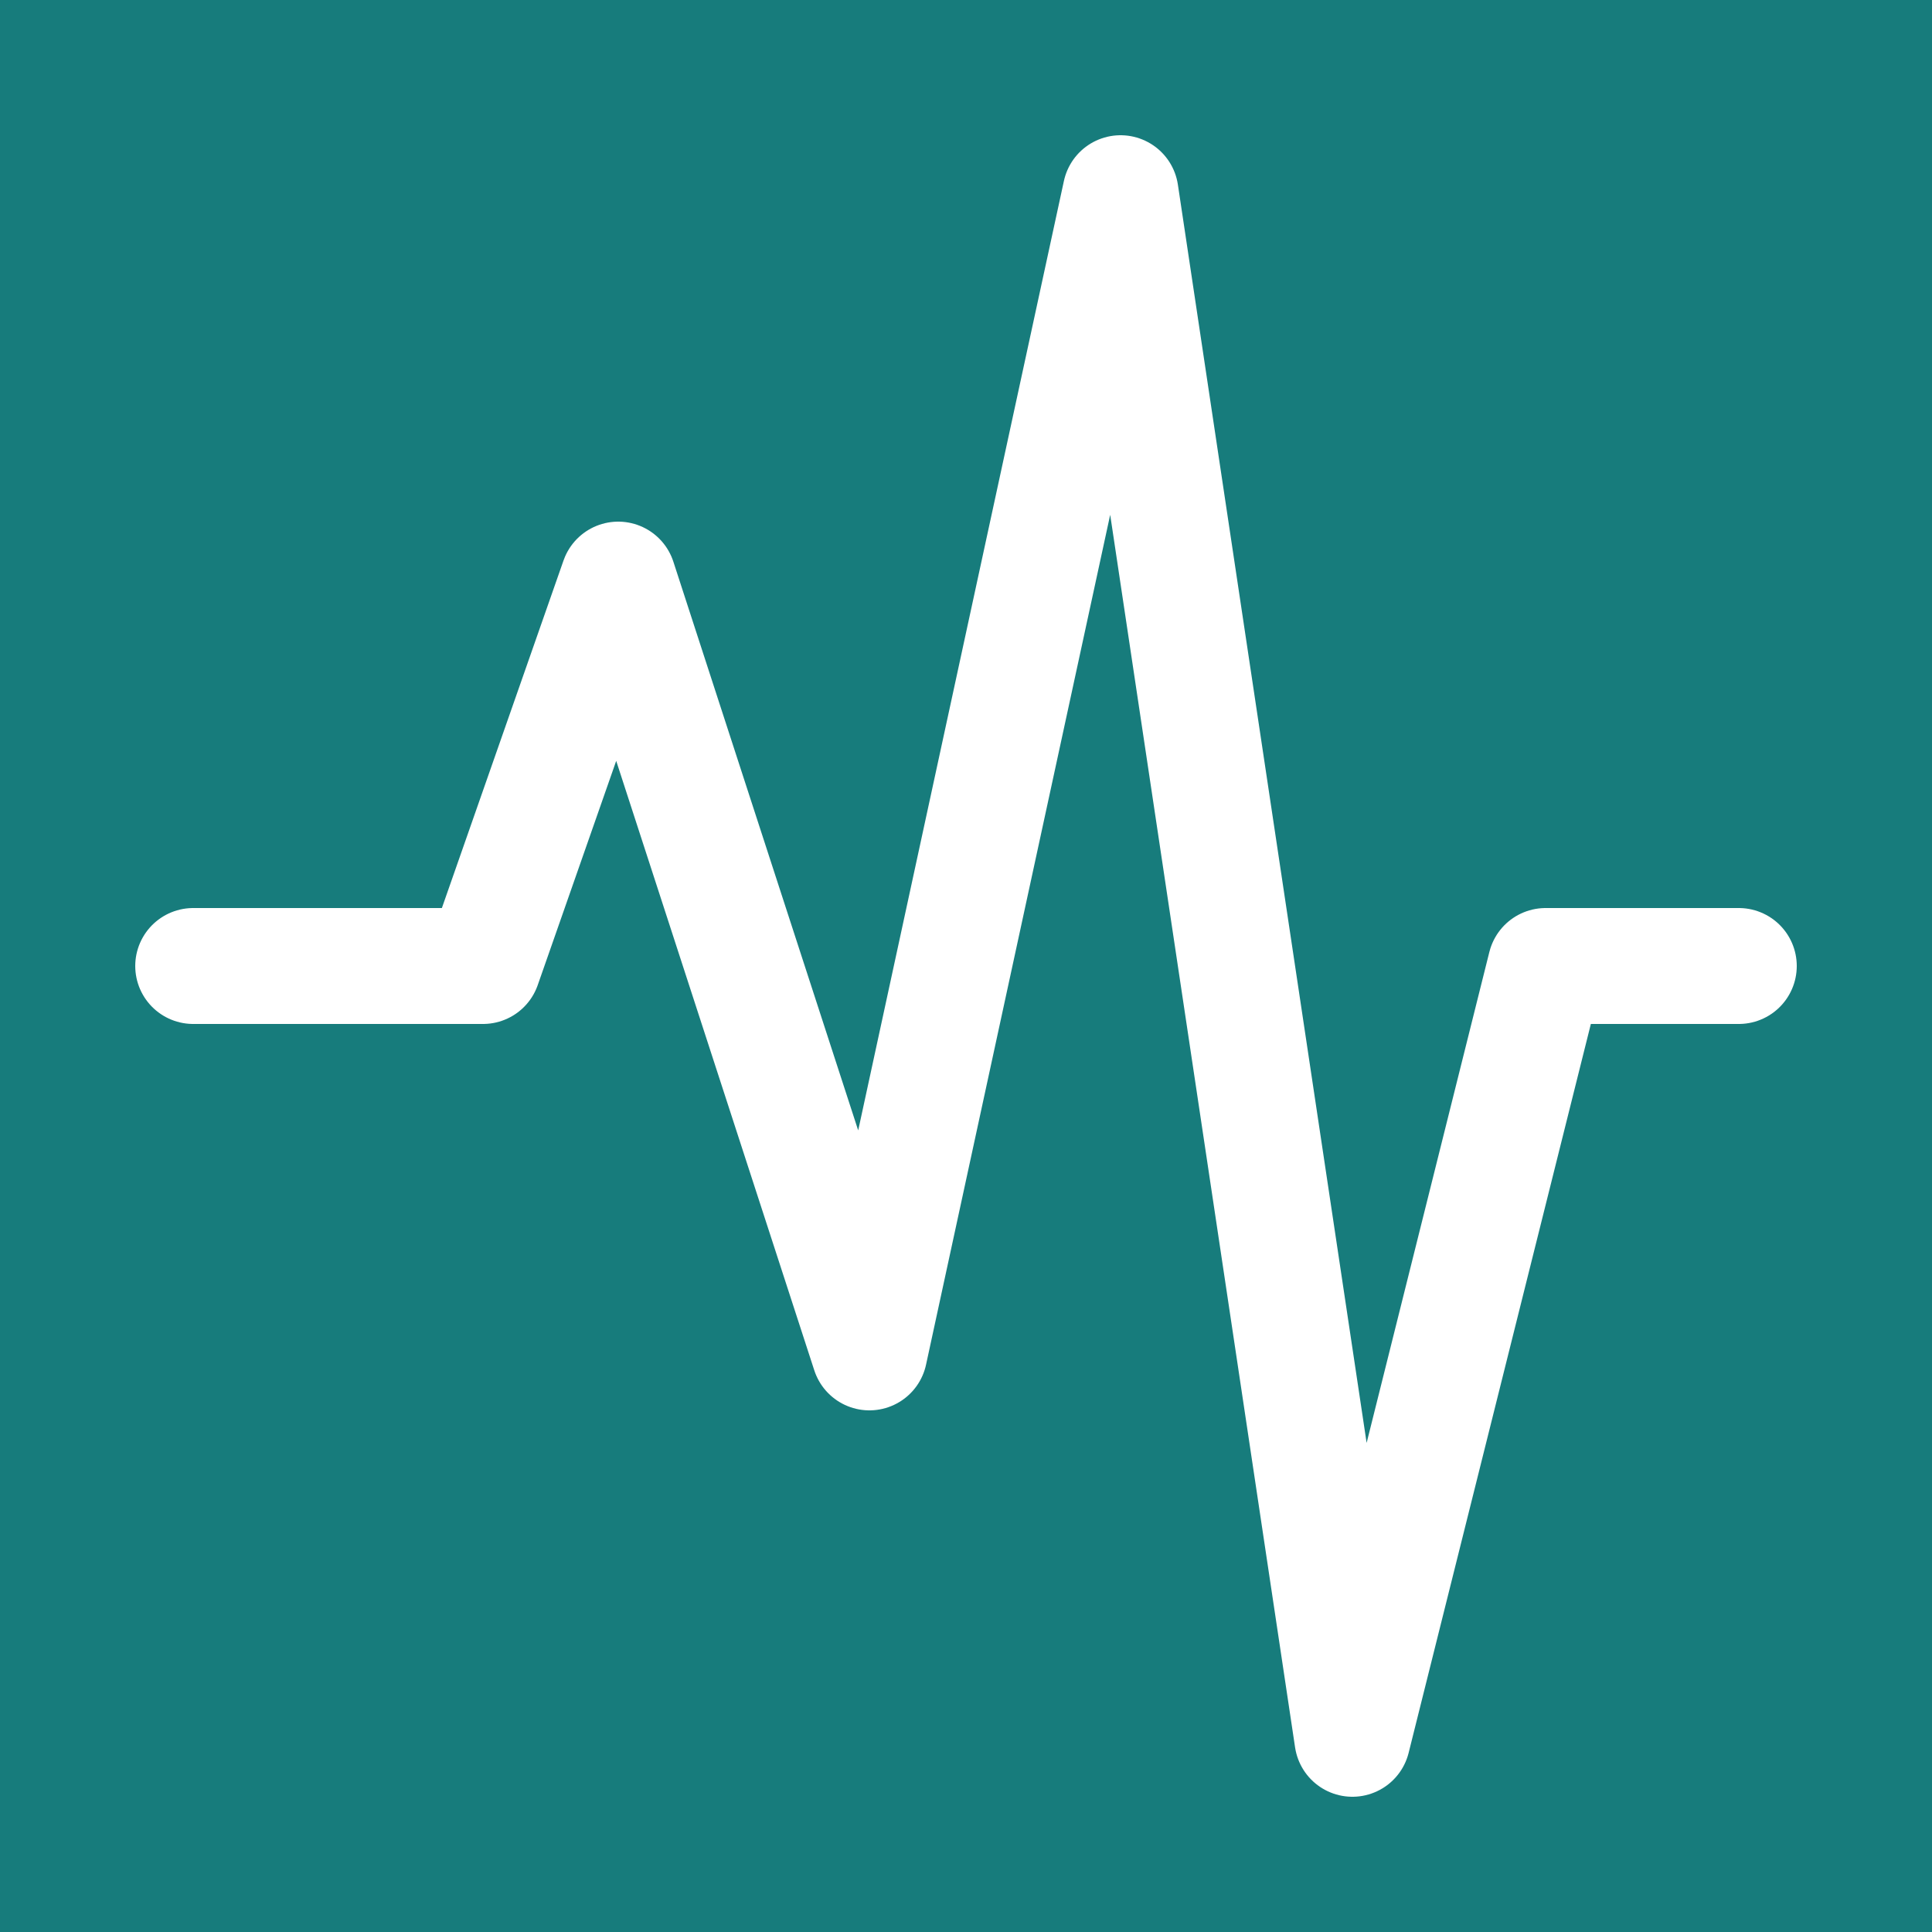 <svg xmlns="http://www.w3.org/2000/svg" viewBox="0 0 100 100">
  <rect width="100" height="100" fill="#177c7c"/>
  <path d="M10,50 L25,50 L32,30 L45,70 L58,10 L70,90 L80,50 L90,50" 
        stroke="white" 
        stroke-width="6" 
        fill="none" 
        stroke-linecap="round"
        stroke-linejoin="round"/>
</svg>
